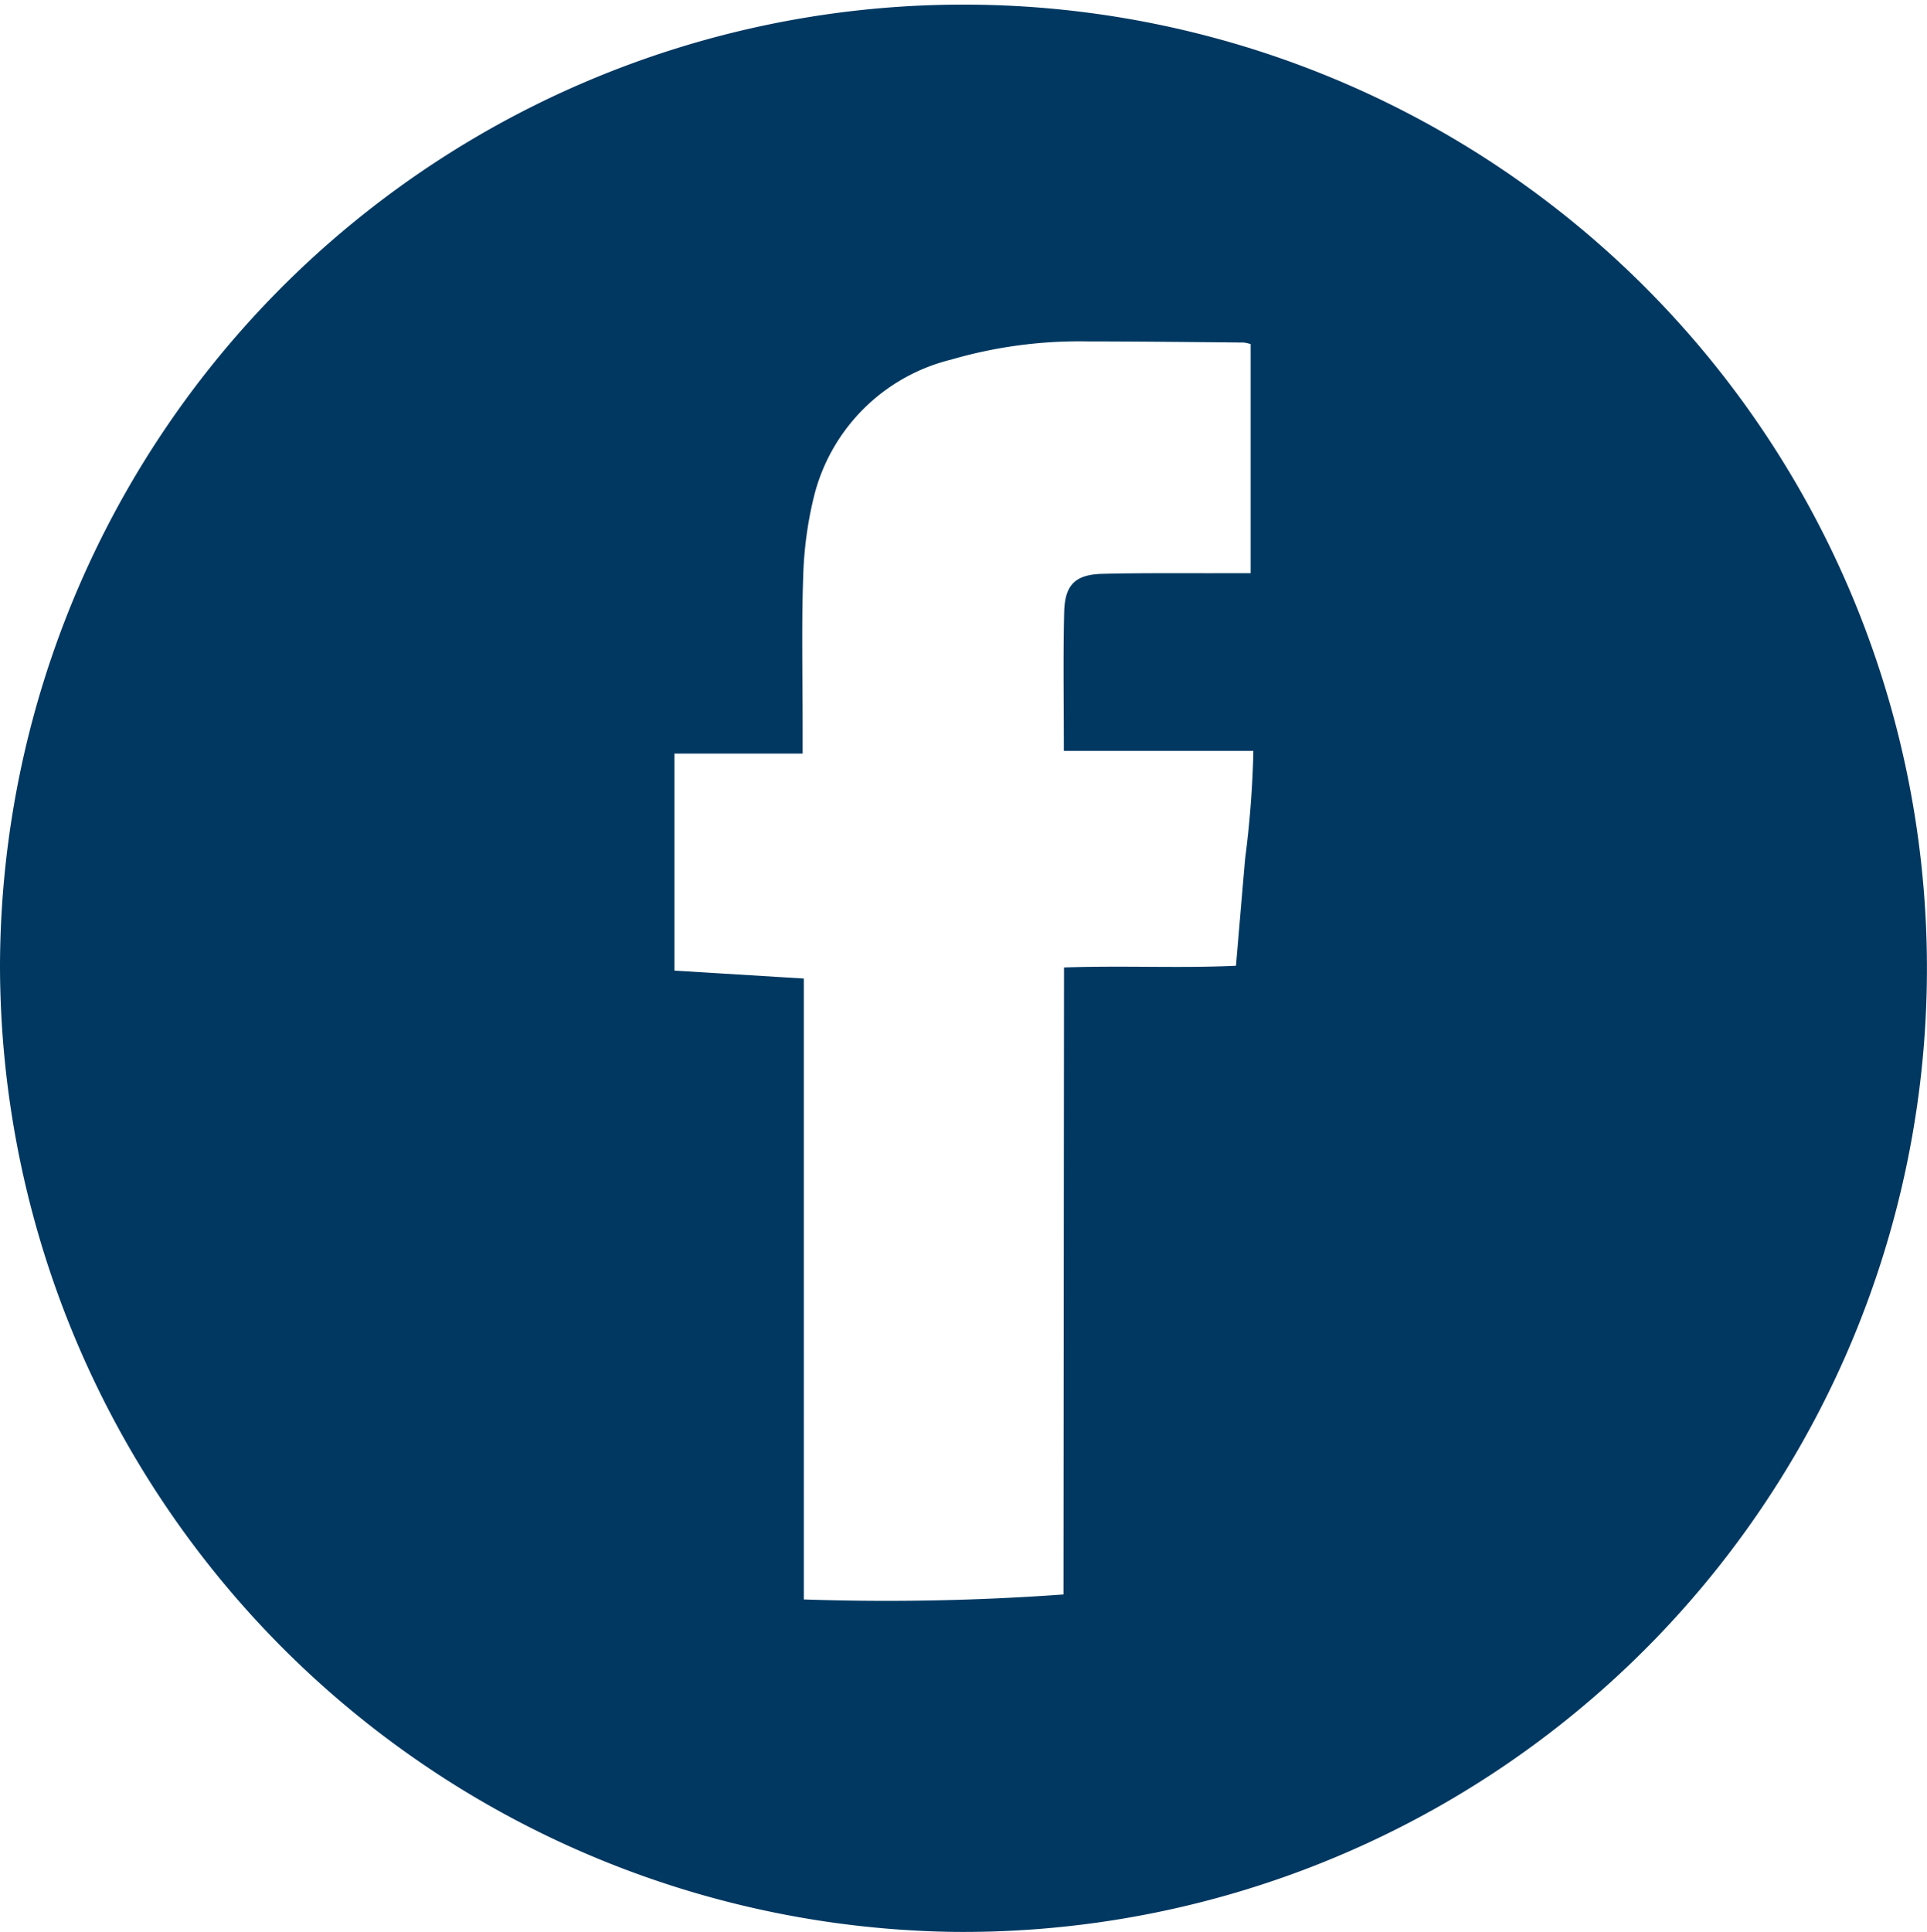 <svg xmlns="http://www.w3.org/2000/svg" width="35.859" height="35.944" viewBox="0 0 35.859 35.944">
  <g id="Group_322" data-name="Group 322" transform="translate(-504.391 -288.242)">
    <path id="Path_7608" data-name="Path 7608" d="M504.391,306.2a17.929,17.929,0,1,1,17.754,17.985A18,18,0,0,1,504.391,306.2Zm19.8.042c1.1-.039,2.149.017,3.2-.032.059-.692.114-1.34.17-1.988a18.823,18.823,0,0,0,.154-2.01h-3.527c0-.89-.015-1.738.006-2.585.013-.512.211-.7.731-.709.769-.019,1.539-.009,2.308-.012h.431v-4.262a.717.717,0,0,0-.13-.029c-.965-.009-1.931-.02-2.9-.021a8.527,8.527,0,0,0-2.545.339,3.486,3.486,0,0,0-2.552,2.55,7.088,7.088,0,0,0-.2,1.5c-.031.926-.01,1.853-.01,2.779,0,.152,0,.3,0,.5h-2.386V306.3l2.408.148V318a45.378,45.378,0,0,0,4.832-.093Z" transform="translate(0)" fill="#003861"/>
  </g>
</svg>
